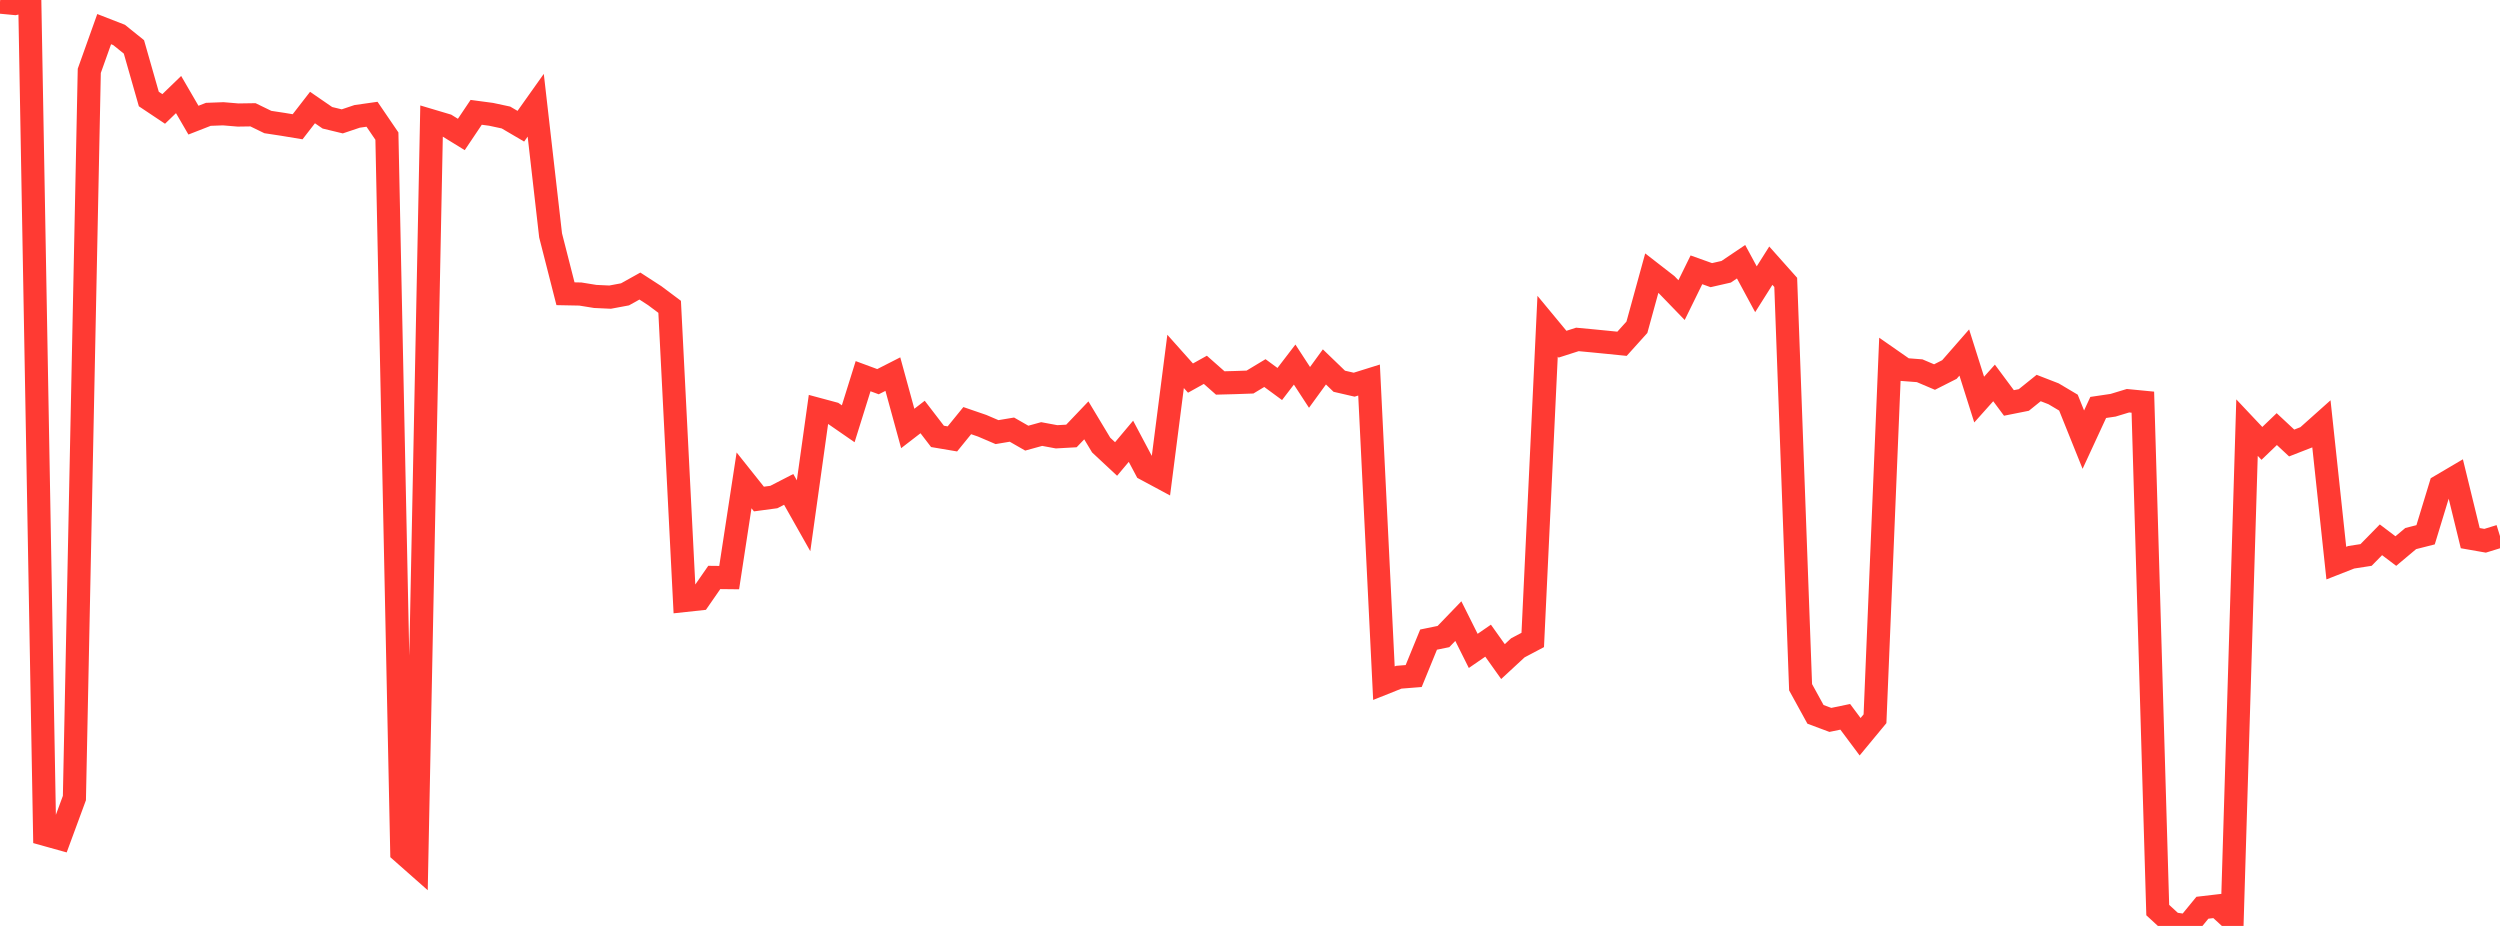 <?xml version="1.0" standalone="no"?>
<!DOCTYPE svg PUBLIC "-//W3C//DTD SVG 1.1//EN" "http://www.w3.org/Graphics/SVG/1.1/DTD/svg11.dtd">

<svg width="135" height="50" viewBox="0 0 135 50" preserveAspectRatio="none" 
  xmlns="http://www.w3.org/2000/svg"
  xmlns:xlink="http://www.w3.org/1999/xlink">


<polyline points="0.0, 0.113 0.804, 0.189 1.607, 0.0 2.411, 45.05 3.214, 45.274 4.018, 43.094 4.821, 3.826 5.625, 1.573 6.429, 1.886 7.232, 2.532 8.036, 5.347 8.839, 5.883 9.643, 5.106 10.446, 6.488 11.25, 6.174 12.054, 6.144 12.857, 6.211 13.661, 6.199 14.464, 6.59 15.268, 6.712 16.071, 6.845 16.875, 5.807 17.679, 6.36 18.482, 6.554 19.286, 6.284 20.089, 6.17 20.893, 7.35 21.696, 46.001 22.5, 46.711 23.304, 6.527 24.107, 6.766 24.911, 7.261 25.714, 6.066 26.518, 6.173 27.321, 6.345 28.125, 6.816 28.929, 5.683 29.732, 12.711 30.536, 15.862 31.339, 15.878 32.143, 16.008 32.946, 16.045 33.75, 15.895 34.554, 15.447 35.357, 15.967 36.161, 16.569 36.964, 32.427 37.768, 32.34 38.571, 31.182 39.375, 31.191 40.179, 25.94 40.982, 26.948 41.786, 26.84 42.589, 26.427 43.393, 27.851 44.196, 22.112 45.0, 22.328 45.804, 22.884 46.607, 20.314 47.411, 20.611 48.214, 20.202 49.018, 23.137 49.821, 22.518 50.625, 23.565 51.429, 23.701 52.232, 22.714 53.036, 22.99 53.839, 23.334 54.643, 23.2 55.446, 23.66 56.25, 23.438 57.054, 23.587 57.857, 23.542 58.661, 22.699 59.464, 24.035 60.268, 24.785 61.071, 23.829 61.875, 25.343 62.679, 25.775 63.482, 19.516 64.286, 20.417 65.089, 19.97 65.893, 20.68 66.696, 20.659 67.5, 20.631 68.304, 20.146 69.107, 20.736 69.911, 19.687 70.714, 20.919 71.518, 19.813 72.321, 20.587 73.125, 20.773 73.929, 20.522 74.732, 36.891 75.536, 36.57 76.339, 36.506 77.143, 34.539 77.946, 34.374 78.75, 33.54 79.554, 35.149 80.357, 34.596 81.161, 35.726 81.964, 34.983 82.768, 34.558 83.571, 17.616 84.375, 18.587 85.179, 18.329 85.982, 18.404 86.786, 18.483 87.589, 18.564 88.393, 17.672 89.196, 14.751 90.0, 15.375 90.804, 16.206 91.607, 14.57 92.411, 14.858 93.214, 14.675 94.018, 14.133 94.821, 15.62 95.625, 14.347 96.429, 15.249 97.232, 37.111 98.036, 38.575 98.839, 38.875 99.643, 38.708 100.446, 39.784 101.25, 38.812 102.054, 19.4 102.857, 19.959 103.661, 20.02 104.464, 20.361 105.268, 19.954 106.071, 19.036 106.875, 21.578 107.679, 20.678 108.482, 21.759 109.286, 21.599 110.089, 20.953 110.893, 21.265 111.696, 21.742 112.5, 23.741 113.304, 22.002 114.107, 21.883 114.911, 21.639 115.714, 21.717 116.518, 49.144 117.321, 49.882 118.125, 50.0 118.929, 49.018 119.732, 48.924 120.536, 49.661 121.339, 23.091 122.143, 23.943 122.946, 23.172 123.75, 23.922 124.554, 23.609 125.357, 22.892 126.161, 30.408 126.964, 30.093 127.768, 29.968 128.571, 29.149 129.375, 29.757 130.179, 29.082 130.982, 28.878 131.786, 26.24 132.589, 25.767 133.393, 29.06 134.196, 29.201 135.0, 28.953" fill="none" stroke="#ff3a33" stroke-width="1.25"/>

</svg>